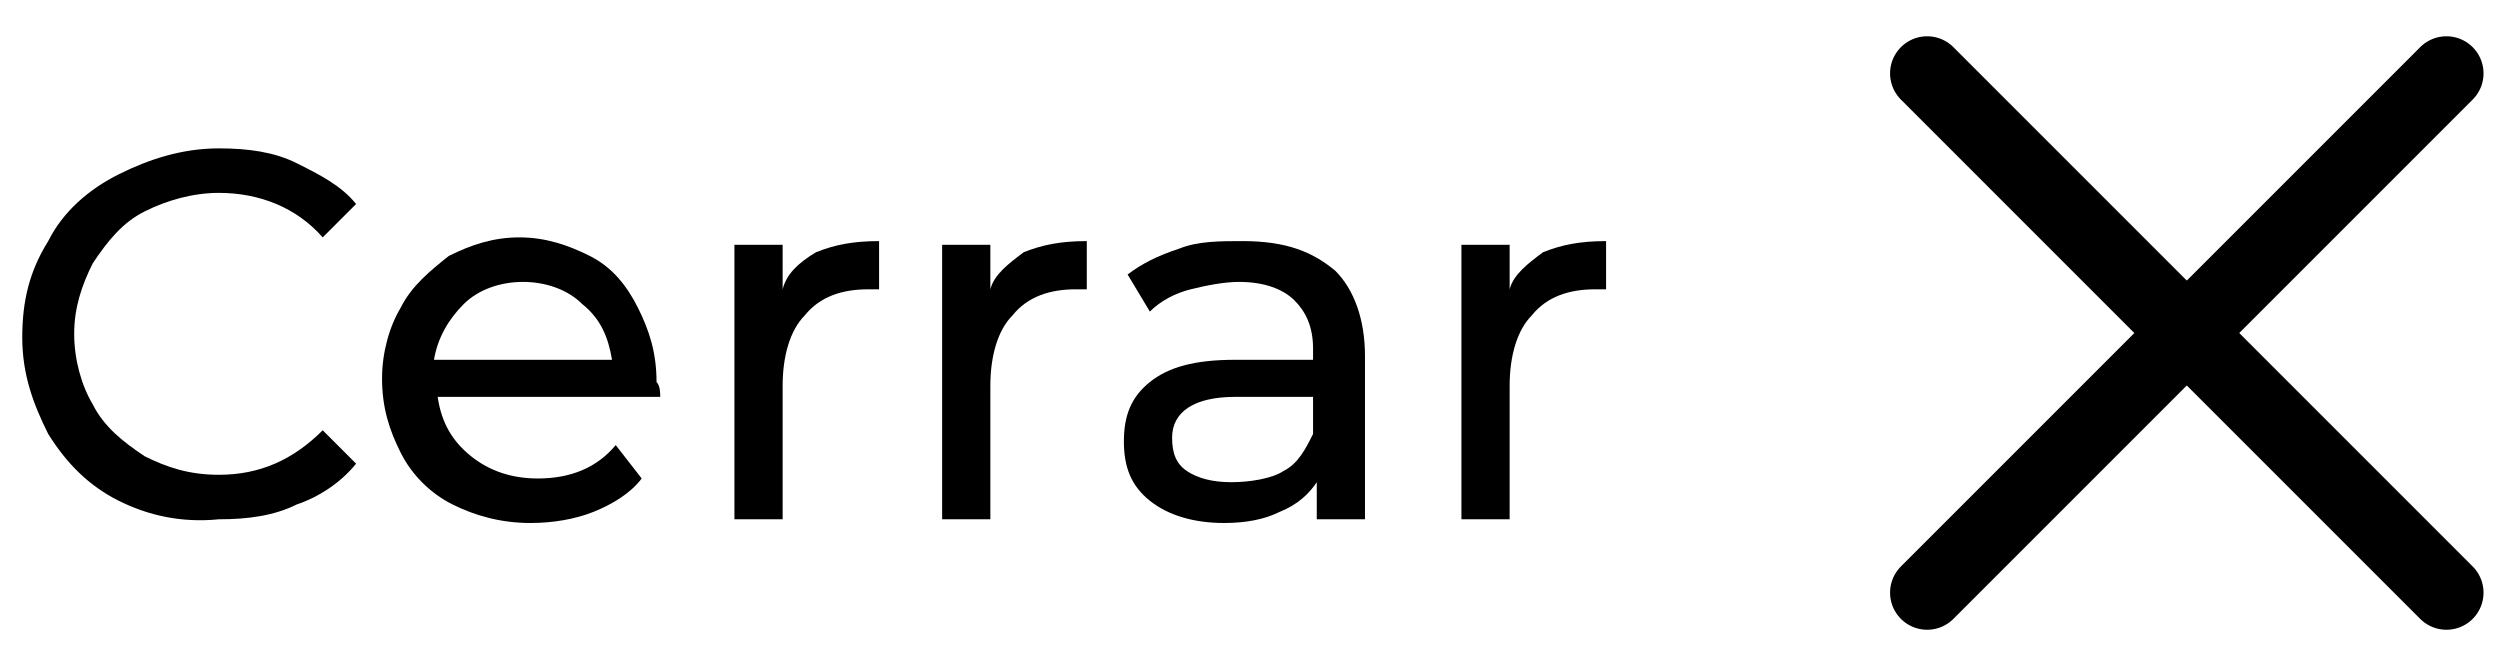 <?xml version="1.0" encoding="utf-8"?>
<!-- Generator: Adobe Illustrator 26.0.2, SVG Export Plug-In . SVG Version: 6.00 Build 0)  -->
<svg version="1.1" id="Capa_1" xmlns="http://www.w3.org/2000/svg" xmlns:xlink="http://www.w3.org/1999/xlink" x="0px" y="0px"
	 viewBox="0 0 67.4 18" style="enable-background:new 0 0 67.4 18;" xml:space="preserve">
<style type="text/css">
	.st0{enable-background:new    ;}
	.st1{fill:none;stroke:#000000;stroke-width:2;stroke-linecap:round;}
</style>
<g transform="translate(-505 -32)">
	<g class="st0">
		<path d="M508.2,45.5c-0.8-0.4-1.4-1-1.9-1.8c-0.4-0.8-0.7-1.6-0.7-2.6c0-1,0.2-1.8,0.7-2.6c0.4-0.8,1.1-1.4,1.9-1.8
			c0.8-0.4,1.7-0.7,2.7-0.7c0.8,0,1.5,0.1,2.1,0.4c0.6,0.3,1.2,0.6,1.6,1.1l-0.9,0.9c-0.7-0.8-1.7-1.2-2.8-1.2c-0.7,0-1.4,0.2-2,0.5
			c-0.6,0.3-1,0.8-1.4,1.4c-0.3,0.6-0.5,1.2-0.5,1.9c0,0.7,0.2,1.4,0.5,1.9c0.3,0.6,0.8,1,1.4,1.4c0.6,0.3,1.2,0.5,2,0.5
			c1.1,0,2-0.4,2.8-1.2l0.9,0.9c-0.4,0.5-1,0.9-1.6,1.1c-0.6,0.3-1.3,0.4-2.1,0.4C509.9,46.1,509,45.9,508.2,45.5z"/>
		<path d="M522.8,42.7h-6c0.1,0.7,0.4,1.2,0.9,1.6c0.5,0.4,1.1,0.6,1.8,0.6c0.9,0,1.6-0.3,2.1-0.9l0.7,0.9c-0.3,0.4-0.8,0.7-1.3,0.9
			c-0.5,0.2-1.1,0.3-1.7,0.3c-0.8,0-1.5-0.2-2.1-0.5c-0.6-0.3-1.1-0.8-1.4-1.4c-0.3-0.6-0.5-1.2-0.5-2c0-0.7,0.2-1.4,0.5-1.9
			c0.3-0.6,0.8-1,1.3-1.4c0.6-0.3,1.2-0.5,1.9-0.5c0.7,0,1.3,0.2,1.9,0.5s1,0.8,1.3,1.4c0.3,0.6,0.5,1.2,0.5,2
			C522.8,42.4,522.8,42.6,522.8,42.7z M517.5,40.2c-0.4,0.4-0.7,0.9-0.8,1.5h4.8c-0.1-0.6-0.3-1.1-0.8-1.5c-0.4-0.4-1-0.6-1.6-0.6
			S517.9,39.8,517.5,40.2z"/>
		<path d="M527,38.8c0.5-0.2,1-0.3,1.7-0.3v1.3c-0.1,0-0.2,0-0.3,0c-0.7,0-1.3,0.2-1.7,0.7c-0.4,0.4-0.6,1.1-0.6,1.9V46h-1.3v-7.4
			h1.3v1.2C526.2,39.4,526.5,39.1,527,38.8z"/>
		<path d="M532.6,38.8c0.5-0.2,1-0.3,1.7-0.3v1.3c-0.1,0-0.2,0-0.3,0c-0.7,0-1.3,0.2-1.7,0.7c-0.4,0.4-0.6,1.1-0.6,1.9V46h-1.3v-7.4
			h1.3v1.2C531.8,39.4,532.2,39.1,532.6,38.8z"/>
		<path d="M541,39.3c0.5,0.5,0.8,1.3,0.8,2.3V46h-1.3v-1c-0.2,0.3-0.5,0.6-1,0.8c-0.4,0.2-0.9,0.3-1.5,0.3c-0.8,0-1.5-0.2-2-0.6
			c-0.5-0.4-0.7-0.9-0.7-1.6s0.2-1.2,0.7-1.6s1.2-0.6,2.3-0.6h2.1v-0.3c0-0.6-0.2-1-0.5-1.3c-0.3-0.3-0.8-0.5-1.5-0.5
			c-0.4,0-0.9,0.1-1.3,0.2c-0.4,0.1-0.8,0.3-1.1,0.6l-0.6-1c0.4-0.3,0.8-0.5,1.4-0.7c0.5-0.2,1.1-0.2,1.7-0.2
			C539.7,38.5,540.4,38.8,541,39.3z M539.6,44.7c0.4-0.2,0.6-0.6,0.8-1v-1h-2.1c-1.1,0-1.7,0.4-1.7,1.1c0,0.4,0.1,0.7,0.4,0.9
			c0.3,0.2,0.7,0.3,1.2,0.3S539.3,44.9,539.6,44.7z"/>
		<path d="M546.6,38.8c0.5-0.2,1-0.3,1.7-0.3v1.3c-0.1,0-0.2,0-0.3,0c-0.7,0-1.3,0.2-1.7,0.7c-0.4,0.4-0.6,1.1-0.6,1.9V46h-1.3v-7.4
			h1.3v1.2C545.8,39.4,546.2,39.1,546.6,38.8z"/>
	</g>
	<g transform="translate(63.956 -258.522)">
		<line class="st1" x1="493" y1="306.5" x2="507" y2="292.5"/>
		<line class="st1" x1="507" y1="306.5" x2="493" y2="292.5"/>
	</g>
</g>
</svg>
